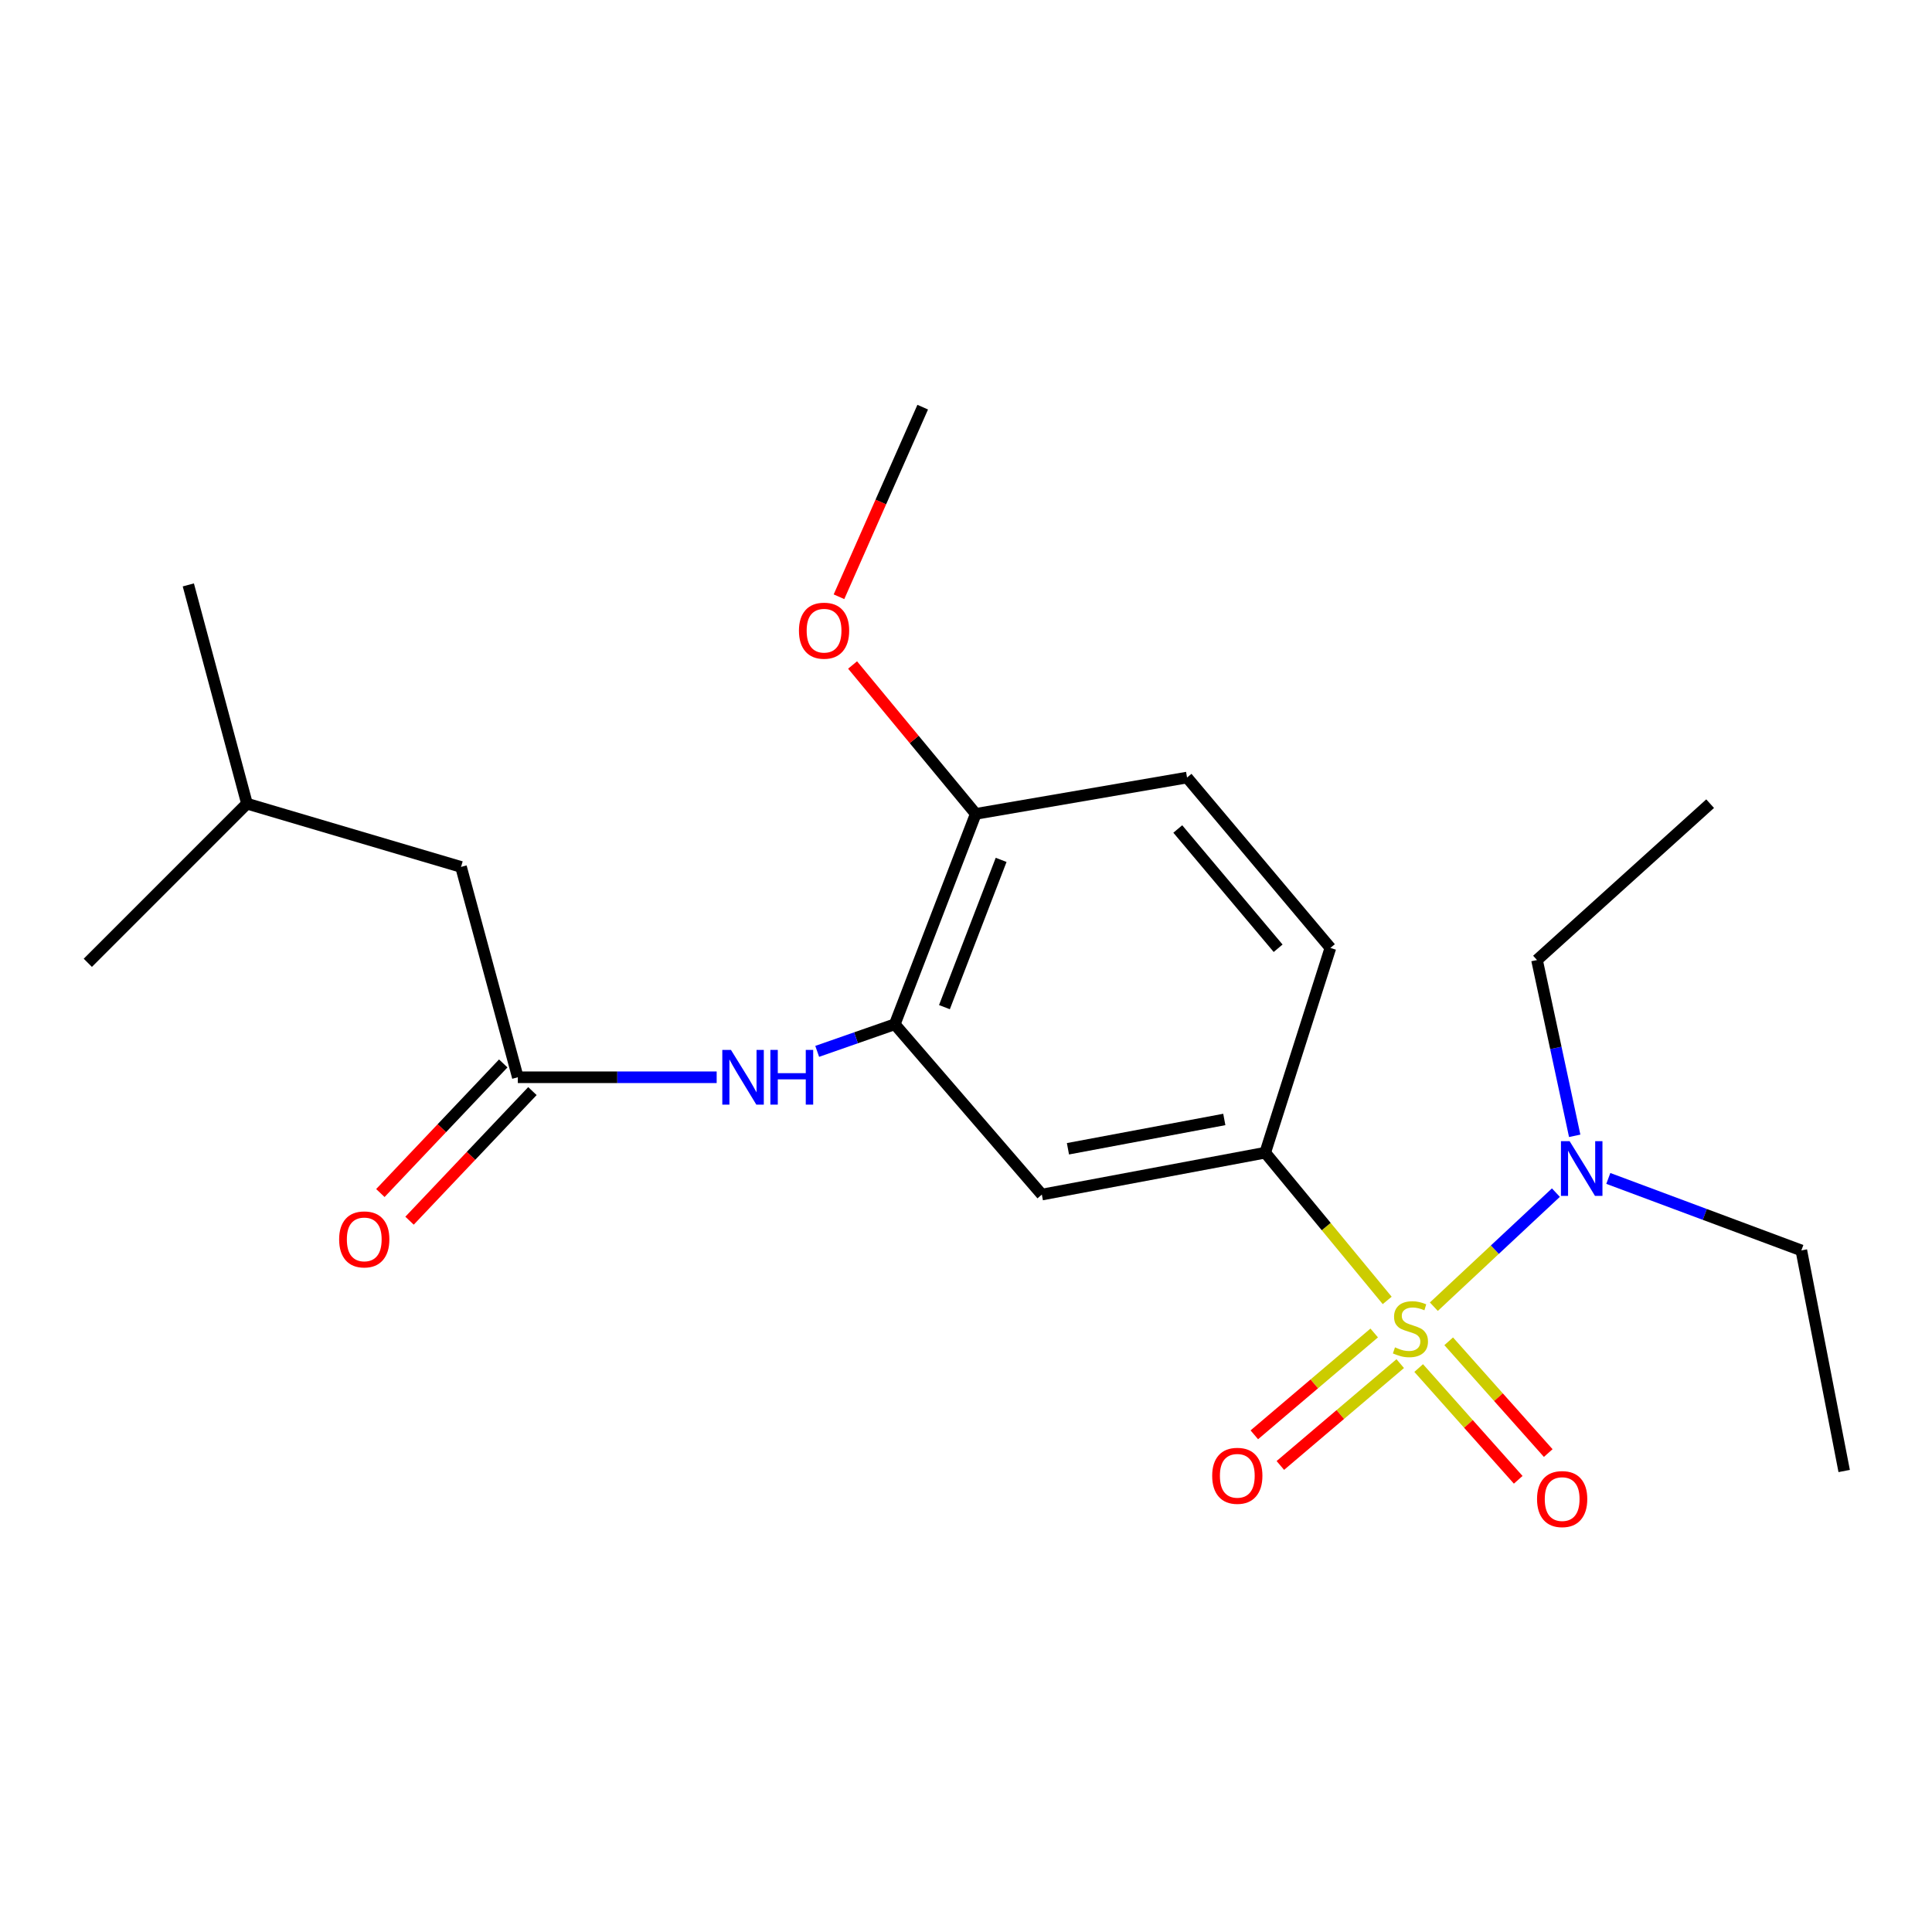 <?xml version='1.0' encoding='iso-8859-1'?>
<svg version='1.1' baseProfile='full'
              xmlns='http://www.w3.org/2000/svg'
                      xmlns:rdkit='http://www.rdkit.org/xml'
                      xmlns:xlink='http://www.w3.org/1999/xlink'
                  xml:space='preserve'
width='1000px' height='1000px' viewBox='0 0 1000 1000'>
<!-- END OF HEADER -->
<rect style='opacity:1.0;fill:#FFFFFF;stroke:none' width='1000' height='1000' x='0' y='0'> </rect>
<path class='bond-0' d='M 718.01,673.096 L 686.443,634.863' style='fill:none;fill-rule:evenodd;stroke:#CCCC00;stroke-width:6px;stroke-linecap:butt;stroke-linejoin:miter;stroke-opacity:1' />
<path class='bond-0' d='M 686.443,634.863 L 654.875,596.63' style='fill:none;fill-rule:evenodd;stroke:#000000;stroke-width:6px;stroke-linecap:butt;stroke-linejoin:miter;stroke-opacity:1' />
<path class='bond-5' d='M 742.155,676.346 L 773.741,646.824' style='fill:none;fill-rule:evenodd;stroke:#CCCC00;stroke-width:6px;stroke-linecap:butt;stroke-linejoin:miter;stroke-opacity:1' />
<path class='bond-5' d='M 773.741,646.824 L 805.328,617.301' style='fill:none;fill-rule:evenodd;stroke:#0000FF;stroke-width:6px;stroke-linecap:butt;stroke-linejoin:miter;stroke-opacity:1' />
<path class='bond-6' d='M 711.286,689.949 L 680.26,716.304' style='fill:none;fill-rule:evenodd;stroke:#CCCC00;stroke-width:6px;stroke-linecap:butt;stroke-linejoin:miter;stroke-opacity:1' />
<path class='bond-6' d='M 680.26,716.304 L 649.234,742.659' style='fill:none;fill-rule:evenodd;stroke:#FF0000;stroke-width:6px;stroke-linecap:butt;stroke-linejoin:miter;stroke-opacity:1' />
<path class='bond-6' d='M 724.758,705.808 L 693.732,732.163' style='fill:none;fill-rule:evenodd;stroke:#CCCC00;stroke-width:6px;stroke-linecap:butt;stroke-linejoin:miter;stroke-opacity:1' />
<path class='bond-6' d='M 693.732,732.163 L 662.706,758.518' style='fill:none;fill-rule:evenodd;stroke:#FF0000;stroke-width:6px;stroke-linecap:butt;stroke-linejoin:miter;stroke-opacity:1' />
<path class='bond-7' d='M 734.304,708.097 L 760.063,737.019' style='fill:none;fill-rule:evenodd;stroke:#CCCC00;stroke-width:6px;stroke-linecap:butt;stroke-linejoin:miter;stroke-opacity:1' />
<path class='bond-7' d='M 760.063,737.019 L 785.822,765.94' style='fill:none;fill-rule:evenodd;stroke:#FF0000;stroke-width:6px;stroke-linecap:butt;stroke-linejoin:miter;stroke-opacity:1' />
<path class='bond-7' d='M 749.843,694.257 L 775.602,723.179' style='fill:none;fill-rule:evenodd;stroke:#CCCC00;stroke-width:6px;stroke-linecap:butt;stroke-linejoin:miter;stroke-opacity:1' />
<path class='bond-7' d='M 775.602,723.179 L 801.361,752.1' style='fill:none;fill-rule:evenodd;stroke:#FF0000;stroke-width:6px;stroke-linecap:butt;stroke-linejoin:miter;stroke-opacity:1' />
<path class='bond-2' d='M 654.875,596.63 L 539.259,618.306' style='fill:none;fill-rule:evenodd;stroke:#000000;stroke-width:6px;stroke-linecap:butt;stroke-linejoin:miter;stroke-opacity:1' />
<path class='bond-2' d='M 633.699,579.429 L 552.767,594.602' style='fill:none;fill-rule:evenodd;stroke:#000000;stroke-width:6px;stroke-linecap:butt;stroke-linejoin:miter;stroke-opacity:1' />
<path class='bond-9' d='M 654.875,596.63 L 688.609,490.644' style='fill:none;fill-rule:evenodd;stroke:#000000;stroke-width:6px;stroke-linecap:butt;stroke-linejoin:miter;stroke-opacity:1' />
<path class='bond-1' d='M 463.134,530.157 L 539.259,618.306' style='fill:none;fill-rule:evenodd;stroke:#000000;stroke-width:6px;stroke-linecap:butt;stroke-linejoin:miter;stroke-opacity:1' />
<path class='bond-3' d='M 463.134,530.157 L 443.058,537.17' style='fill:none;fill-rule:evenodd;stroke:#000000;stroke-width:6px;stroke-linecap:butt;stroke-linejoin:miter;stroke-opacity:1' />
<path class='bond-3' d='M 443.058,537.17 L 422.983,544.183' style='fill:none;fill-rule:evenodd;stroke:#0000FF;stroke-width:6px;stroke-linecap:butt;stroke-linejoin:miter;stroke-opacity:1' />
<path class='bond-22' d='M 463.134,530.157 L 505.052,421.258' style='fill:none;fill-rule:evenodd;stroke:#000000;stroke-width:6px;stroke-linecap:butt;stroke-linejoin:miter;stroke-opacity:1' />
<path class='bond-22' d='M 488.841,521.297 L 518.184,445.068' style='fill:none;fill-rule:evenodd;stroke:#000000;stroke-width:6px;stroke-linecap:butt;stroke-linejoin:miter;stroke-opacity:1' />
<path class='bond-4' d='M 370.949,557.59 L 319.489,557.59' style='fill:none;fill-rule:evenodd;stroke:#0000FF;stroke-width:6px;stroke-linecap:butt;stroke-linejoin:miter;stroke-opacity:1' />
<path class='bond-4' d='M 319.489,557.59 L 268.028,557.59' style='fill:none;fill-rule:evenodd;stroke:#000000;stroke-width:6px;stroke-linecap:butt;stroke-linejoin:miter;stroke-opacity:1' />
<path class='bond-10' d='M 260.478,550.431 L 228.677,583.971' style='fill:none;fill-rule:evenodd;stroke:#000000;stroke-width:6px;stroke-linecap:butt;stroke-linejoin:miter;stroke-opacity:1' />
<path class='bond-10' d='M 228.677,583.971 L 196.876,617.511' style='fill:none;fill-rule:evenodd;stroke:#FF0000;stroke-width:6px;stroke-linecap:butt;stroke-linejoin:miter;stroke-opacity:1' />
<path class='bond-10' d='M 275.578,564.749 L 243.777,598.289' style='fill:none;fill-rule:evenodd;stroke:#000000;stroke-width:6px;stroke-linecap:butt;stroke-linejoin:miter;stroke-opacity:1' />
<path class='bond-10' d='M 243.777,598.289 L 211.977,631.828' style='fill:none;fill-rule:evenodd;stroke:#FF0000;stroke-width:6px;stroke-linecap:butt;stroke-linejoin:miter;stroke-opacity:1' />
<path class='bond-12' d='M 268.028,557.59 L 238.63,448.714' style='fill:none;fill-rule:evenodd;stroke:#000000;stroke-width:6px;stroke-linecap:butt;stroke-linejoin:miter;stroke-opacity:1' />
<path class='bond-14' d='M 815.06,587.896 L 805.307,542.403' style='fill:none;fill-rule:evenodd;stroke:#0000FF;stroke-width:6px;stroke-linecap:butt;stroke-linejoin:miter;stroke-opacity:1' />
<path class='bond-14' d='M 805.307,542.403 L 795.555,496.909' style='fill:none;fill-rule:evenodd;stroke:#000000;stroke-width:6px;stroke-linecap:butt;stroke-linejoin:miter;stroke-opacity:1' />
<path class='bond-15' d='M 832.46,609.952 L 882.416,628.585' style='fill:none;fill-rule:evenodd;stroke:#0000FF;stroke-width:6px;stroke-linecap:butt;stroke-linejoin:miter;stroke-opacity:1' />
<path class='bond-15' d='M 882.416,628.585 L 932.373,647.218' style='fill:none;fill-rule:evenodd;stroke:#000000;stroke-width:6px;stroke-linecap:butt;stroke-linejoin:miter;stroke-opacity:1' />
<path class='bond-8' d='M 505.052,421.258 L 614.414,402.46' style='fill:none;fill-rule:evenodd;stroke:#000000;stroke-width:6px;stroke-linecap:butt;stroke-linejoin:miter;stroke-opacity:1' />
<path class='bond-13' d='M 505.052,421.258 L 473.173,382.727' style='fill:none;fill-rule:evenodd;stroke:#000000;stroke-width:6px;stroke-linecap:butt;stroke-linejoin:miter;stroke-opacity:1' />
<path class='bond-13' d='M 473.173,382.727 L 441.293,344.197' style='fill:none;fill-rule:evenodd;stroke:#FF0000;stroke-width:6px;stroke-linecap:butt;stroke-linejoin:miter;stroke-opacity:1' />
<path class='bond-11' d='M 688.609,490.644 L 614.414,402.46' style='fill:none;fill-rule:evenodd;stroke:#000000;stroke-width:6px;stroke-linecap:butt;stroke-linejoin:miter;stroke-opacity:1' />
<path class='bond-11' d='M 661.557,490.813 L 609.62,429.085' style='fill:none;fill-rule:evenodd;stroke:#000000;stroke-width:6px;stroke-linecap:butt;stroke-linejoin:miter;stroke-opacity:1' />
<path class='bond-16' d='M 238.63,448.714 L 127.834,415.975' style='fill:none;fill-rule:evenodd;stroke:#000000;stroke-width:6px;stroke-linecap:butt;stroke-linejoin:miter;stroke-opacity:1' />
<path class='bond-17' d='M 434.253,308.878 L 455.925,259.81' style='fill:none;fill-rule:evenodd;stroke:#FF0000;stroke-width:6px;stroke-linecap:butt;stroke-linejoin:miter;stroke-opacity:1' />
<path class='bond-17' d='M 455.925,259.81 L 477.596,210.742' style='fill:none;fill-rule:evenodd;stroke:#000000;stroke-width:6px;stroke-linecap:butt;stroke-linejoin:miter;stroke-opacity:1' />
<path class='bond-21' d='M 795.555,496.909 L 885.16,415.975' style='fill:none;fill-rule:evenodd;stroke:#000000;stroke-width:6px;stroke-linecap:butt;stroke-linejoin:miter;stroke-opacity:1' />
<path class='bond-20' d='M 932.373,647.218 L 954.545,761.389' style='fill:none;fill-rule:evenodd;stroke:#000000;stroke-width:6px;stroke-linecap:butt;stroke-linejoin:miter;stroke-opacity:1' />
<path class='bond-18' d='M 127.834,415.975 L 45.455,498.343' style='fill:none;fill-rule:evenodd;stroke:#000000;stroke-width:6px;stroke-linecap:butt;stroke-linejoin:miter;stroke-opacity:1' />
<path class='bond-19' d='M 127.834,415.975 L 97.477,302.752' style='fill:none;fill-rule:evenodd;stroke:#000000;stroke-width:6px;stroke-linecap:butt;stroke-linejoin:miter;stroke-opacity:1' />
<path  class='atom-0' d='M 722.041 697.388
Q 722.361 697.508, 723.681 698.068
Q 725.001 698.628, 726.441 698.988
Q 727.921 699.308, 729.361 699.308
Q 732.041 699.308, 733.601 698.028
Q 735.161 696.708, 735.161 694.428
Q 735.161 692.868, 734.361 691.908
Q 733.601 690.948, 732.401 690.428
Q 731.201 689.908, 729.201 689.308
Q 726.681 688.548, 725.161 687.828
Q 723.681 687.108, 722.601 685.588
Q 721.561 684.068, 721.561 681.508
Q 721.561 677.948, 723.961 675.748
Q 726.401 673.548, 731.201 673.548
Q 734.481 673.548, 738.201 675.108
L 737.281 678.188
Q 733.881 676.788, 731.321 676.788
Q 728.561 676.788, 727.041 677.948
Q 725.521 679.068, 725.561 681.028
Q 725.561 682.548, 726.321 683.468
Q 727.121 684.388, 728.241 684.908
Q 729.401 685.428, 731.321 686.028
Q 733.881 686.828, 735.401 687.628
Q 736.921 688.428, 738.001 690.068
Q 739.121 691.668, 739.121 694.428
Q 739.121 698.348, 736.481 700.468
Q 733.881 702.548, 729.521 702.548
Q 727.001 702.548, 725.081 701.988
Q 723.201 701.468, 720.961 700.548
L 722.041 697.388
' fill='#CCCC00'/>
<path  class='atom-4' d='M 378.344 543.43
L 387.624 558.43
Q 388.544 559.91, 390.024 562.59
Q 391.504 565.27, 391.584 565.43
L 391.584 543.43
L 395.344 543.43
L 395.344 571.75
L 391.464 571.75
L 381.504 555.35
Q 380.344 553.43, 379.104 551.23
Q 377.904 549.03, 377.544 548.35
L 377.544 571.75
L 373.864 571.75
L 373.864 543.43
L 378.344 543.43
' fill='#0000FF'/>
<path  class='atom-4' d='M 398.744 543.43
L 402.584 543.43
L 402.584 555.47
L 417.064 555.47
L 417.064 543.43
L 420.904 543.43
L 420.904 571.75
L 417.064 571.75
L 417.064 558.67
L 402.584 558.67
L 402.584 571.75
L 398.744 571.75
L 398.744 543.43
' fill='#0000FF'/>
<path  class='atom-6' d='M 812.427 590.655
L 821.707 605.655
Q 822.627 607.135, 824.107 609.815
Q 825.587 612.495, 825.667 612.655
L 825.667 590.655
L 829.427 590.655
L 829.427 618.975
L 825.547 618.975
L 815.587 602.575
Q 814.427 600.655, 813.187 598.455
Q 811.987 596.255, 811.627 595.575
L 811.627 618.975
L 807.947 618.975
L 807.947 590.655
L 812.427 590.655
' fill='#0000FF'/>
<path  class='atom-7' d='M 627.425 763.874
Q 627.425 757.074, 630.785 753.274
Q 634.145 749.474, 640.425 749.474
Q 646.705 749.474, 650.065 753.274
Q 653.425 757.074, 653.425 763.874
Q 653.425 770.754, 650.025 774.674
Q 646.625 778.554, 640.425 778.554
Q 634.185 778.554, 630.785 774.674
Q 627.425 770.794, 627.425 763.874
M 640.425 775.354
Q 644.745 775.354, 647.065 772.474
Q 649.425 769.554, 649.425 763.874
Q 649.425 758.314, 647.065 755.514
Q 644.745 752.674, 640.425 752.674
Q 636.105 752.674, 633.745 755.474
Q 631.425 758.274, 631.425 763.874
Q 631.425 769.594, 633.745 772.474
Q 636.105 775.354, 640.425 775.354
' fill='#FF0000'/>
<path  class='atom-8' d='M 795.572 775.92
Q 795.572 769.12, 798.932 765.32
Q 802.292 761.52, 808.572 761.52
Q 814.852 761.52, 818.212 765.32
Q 821.572 769.12, 821.572 775.92
Q 821.572 782.8, 818.172 786.72
Q 814.772 790.6, 808.572 790.6
Q 802.332 790.6, 798.932 786.72
Q 795.572 782.84, 795.572 775.92
M 808.572 787.4
Q 812.892 787.4, 815.212 784.52
Q 817.572 781.6, 817.572 775.92
Q 817.572 770.36, 815.212 767.56
Q 812.892 764.72, 808.572 764.72
Q 804.252 764.72, 801.892 767.52
Q 799.572 770.32, 799.572 775.92
Q 799.572 781.64, 801.892 784.52
Q 804.252 787.4, 808.572 787.4
' fill='#FF0000'/>
<path  class='atom-11' d='M 175.538 641.507
Q 175.538 634.707, 178.898 630.907
Q 182.258 627.107, 188.538 627.107
Q 194.818 627.107, 198.178 630.907
Q 201.538 634.707, 201.538 641.507
Q 201.538 648.387, 198.138 652.307
Q 194.738 656.187, 188.538 656.187
Q 182.298 656.187, 178.898 652.307
Q 175.538 648.427, 175.538 641.507
M 188.538 652.987
Q 192.858 652.987, 195.178 650.107
Q 197.538 647.187, 197.538 641.507
Q 197.538 635.947, 195.178 633.147
Q 192.858 630.307, 188.538 630.307
Q 184.218 630.307, 181.858 633.107
Q 179.538 635.907, 179.538 641.507
Q 179.538 647.227, 181.858 650.107
Q 184.218 652.987, 188.538 652.987
' fill='#FF0000'/>
<path  class='atom-14' d='M 413.533 326.438
Q 413.533 319.638, 416.893 315.838
Q 420.253 312.038, 426.533 312.038
Q 432.813 312.038, 436.173 315.838
Q 439.533 319.638, 439.533 326.438
Q 439.533 333.318, 436.133 337.238
Q 432.733 341.118, 426.533 341.118
Q 420.293 341.118, 416.893 337.238
Q 413.533 333.358, 413.533 326.438
M 426.533 337.918
Q 430.853 337.918, 433.173 335.038
Q 435.533 332.118, 435.533 326.438
Q 435.533 320.878, 433.173 318.078
Q 430.853 315.238, 426.533 315.238
Q 422.213 315.238, 419.853 318.038
Q 417.533 320.838, 417.533 326.438
Q 417.533 332.158, 419.853 335.038
Q 422.213 337.918, 426.533 337.918
' fill='#FF0000'/>
</svg>
